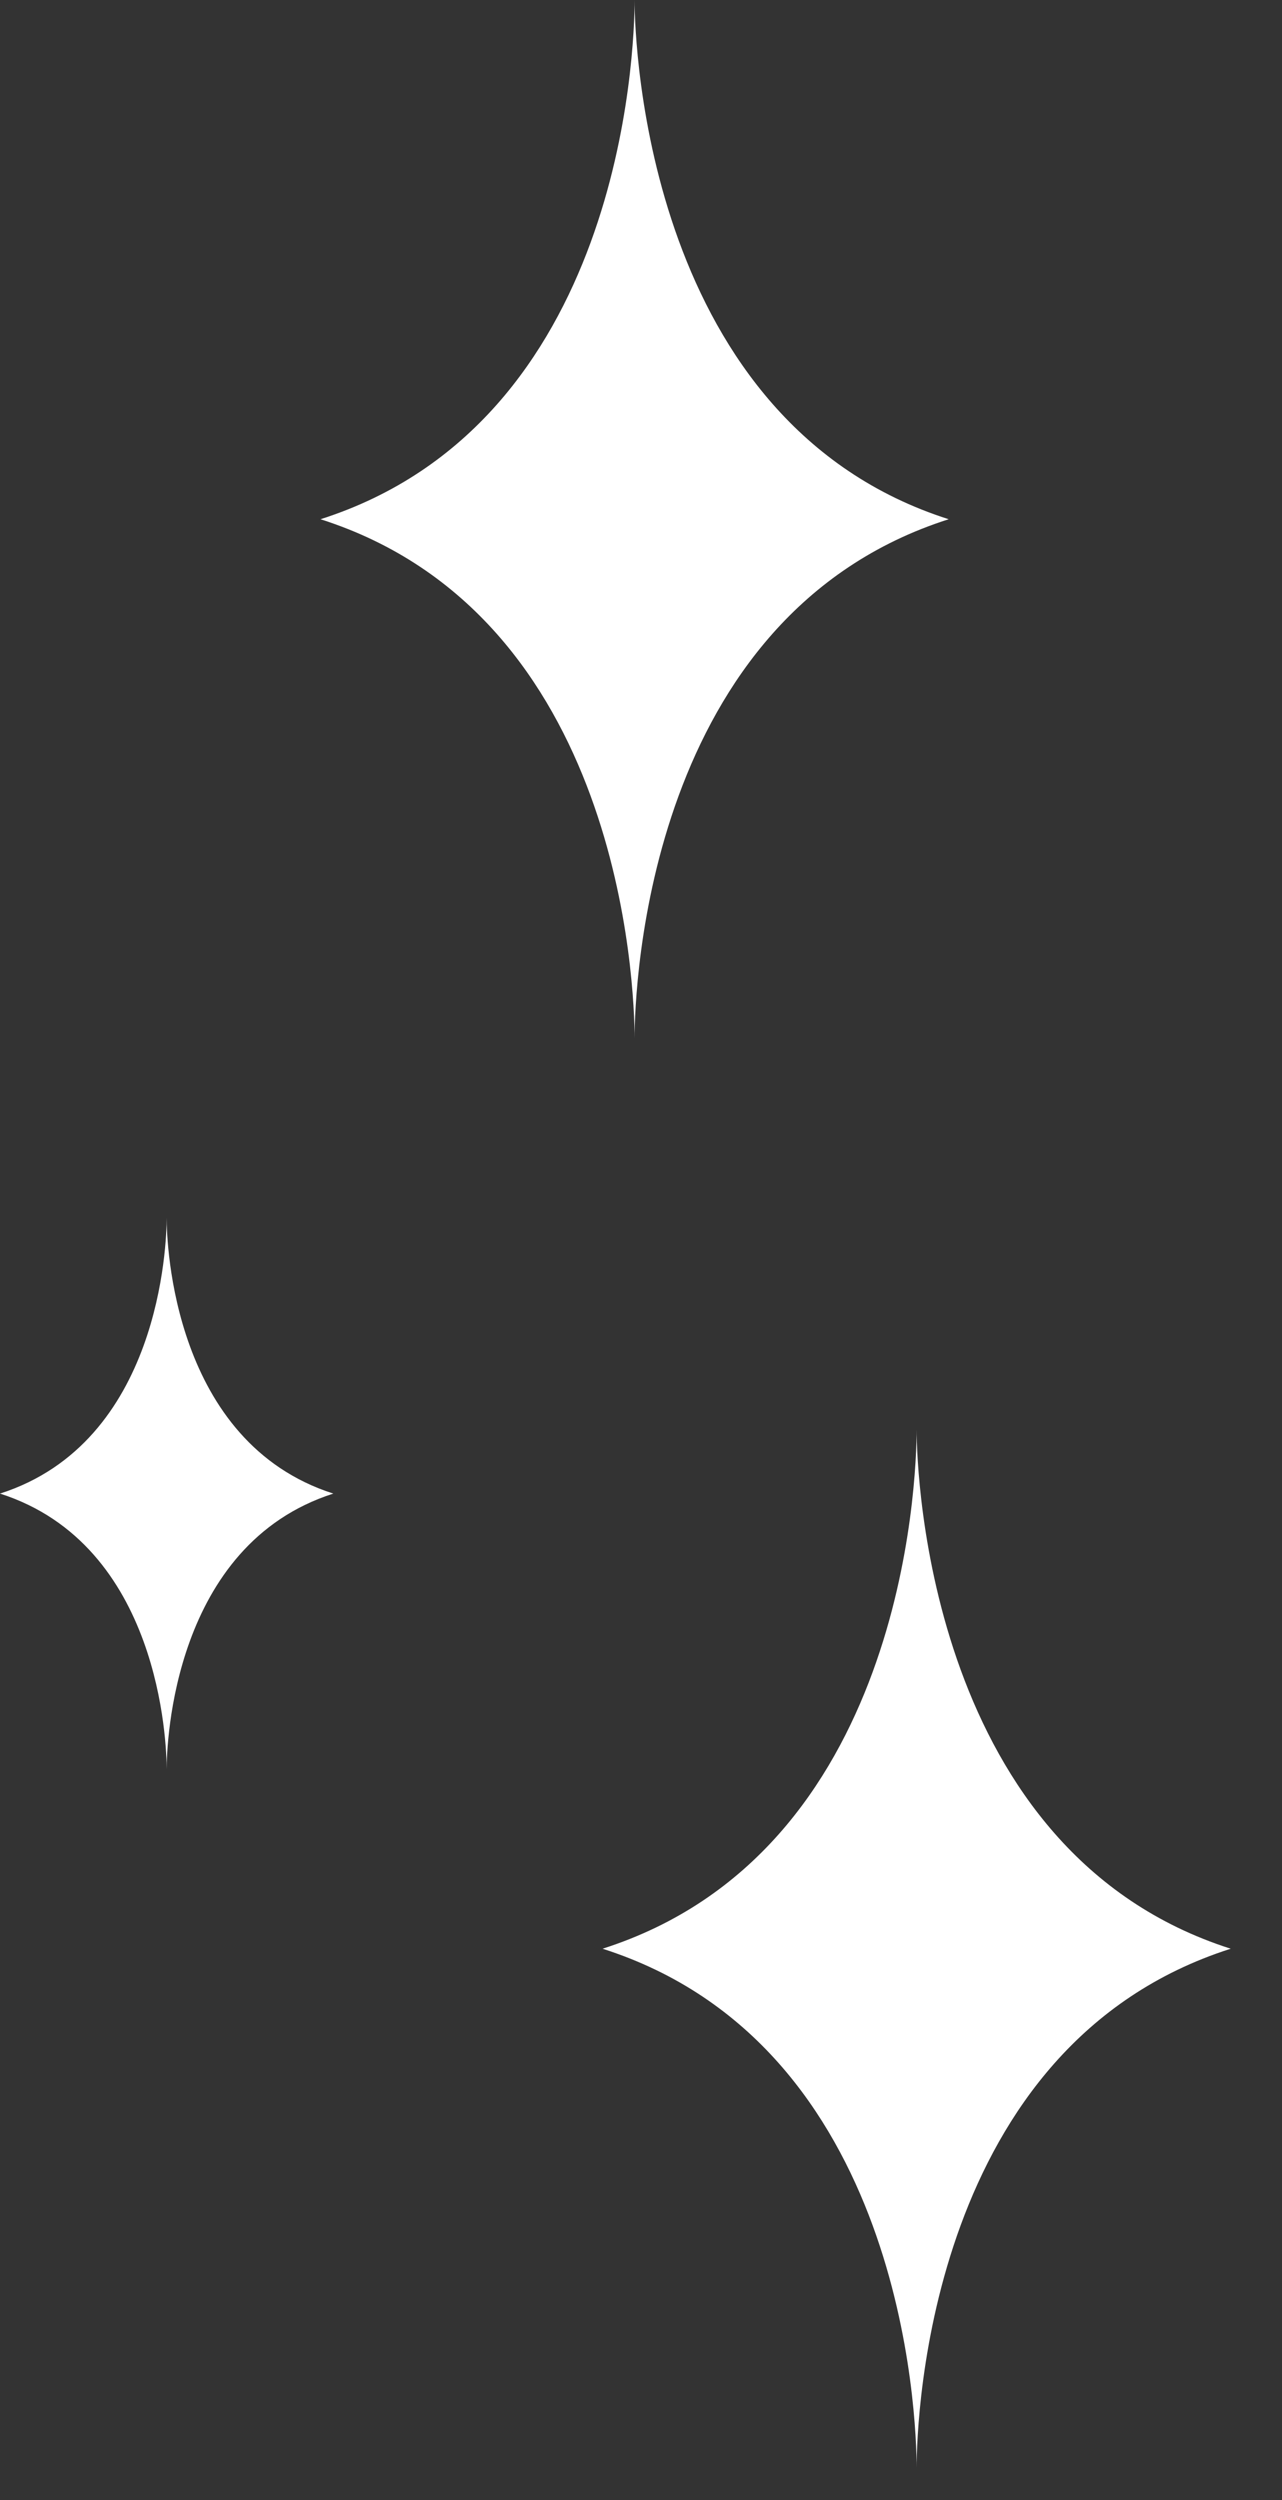 <?xml version="1.0" encoding="UTF-8"?> <svg xmlns="http://www.w3.org/2000/svg" width="20" height="39" viewBox="0 0 20 39" fill="none"><rect x="0" y="0" width="20" height="39" fill="#333333" stroke="none"/><path d="M2.6 19C2.6 19.4 2.5 22.5 0 23.3C2.5 24.1 2.6 27.2 2.6 27.6C2.6 27.2 2.7 24.1 5.2 23.3C2.7 22.5 2.6 19.4 2.6 19Z" fill="white"></path><path d="M14.3 22.3C14.3 23.1 14.1 28.9 9.4 30.4C14.1 31.9 14.3 37.7 14.3 38.5C14.3 37.7 14.5 31.9 19.2 30.4C14.5 28.9 14.3 23 14.3 22.3Z" fill="white"></path><path d="M9.9 0C9.9 0.8 9.7 6.6 5 8.1C9.7 9.6 9.9 15.4 9.9 16.2C9.9 15.4 10.1 9.6 14.8 8.1C10.1 6.6 9.9 0.7 9.9 0Z" fill="white"></path></svg> 